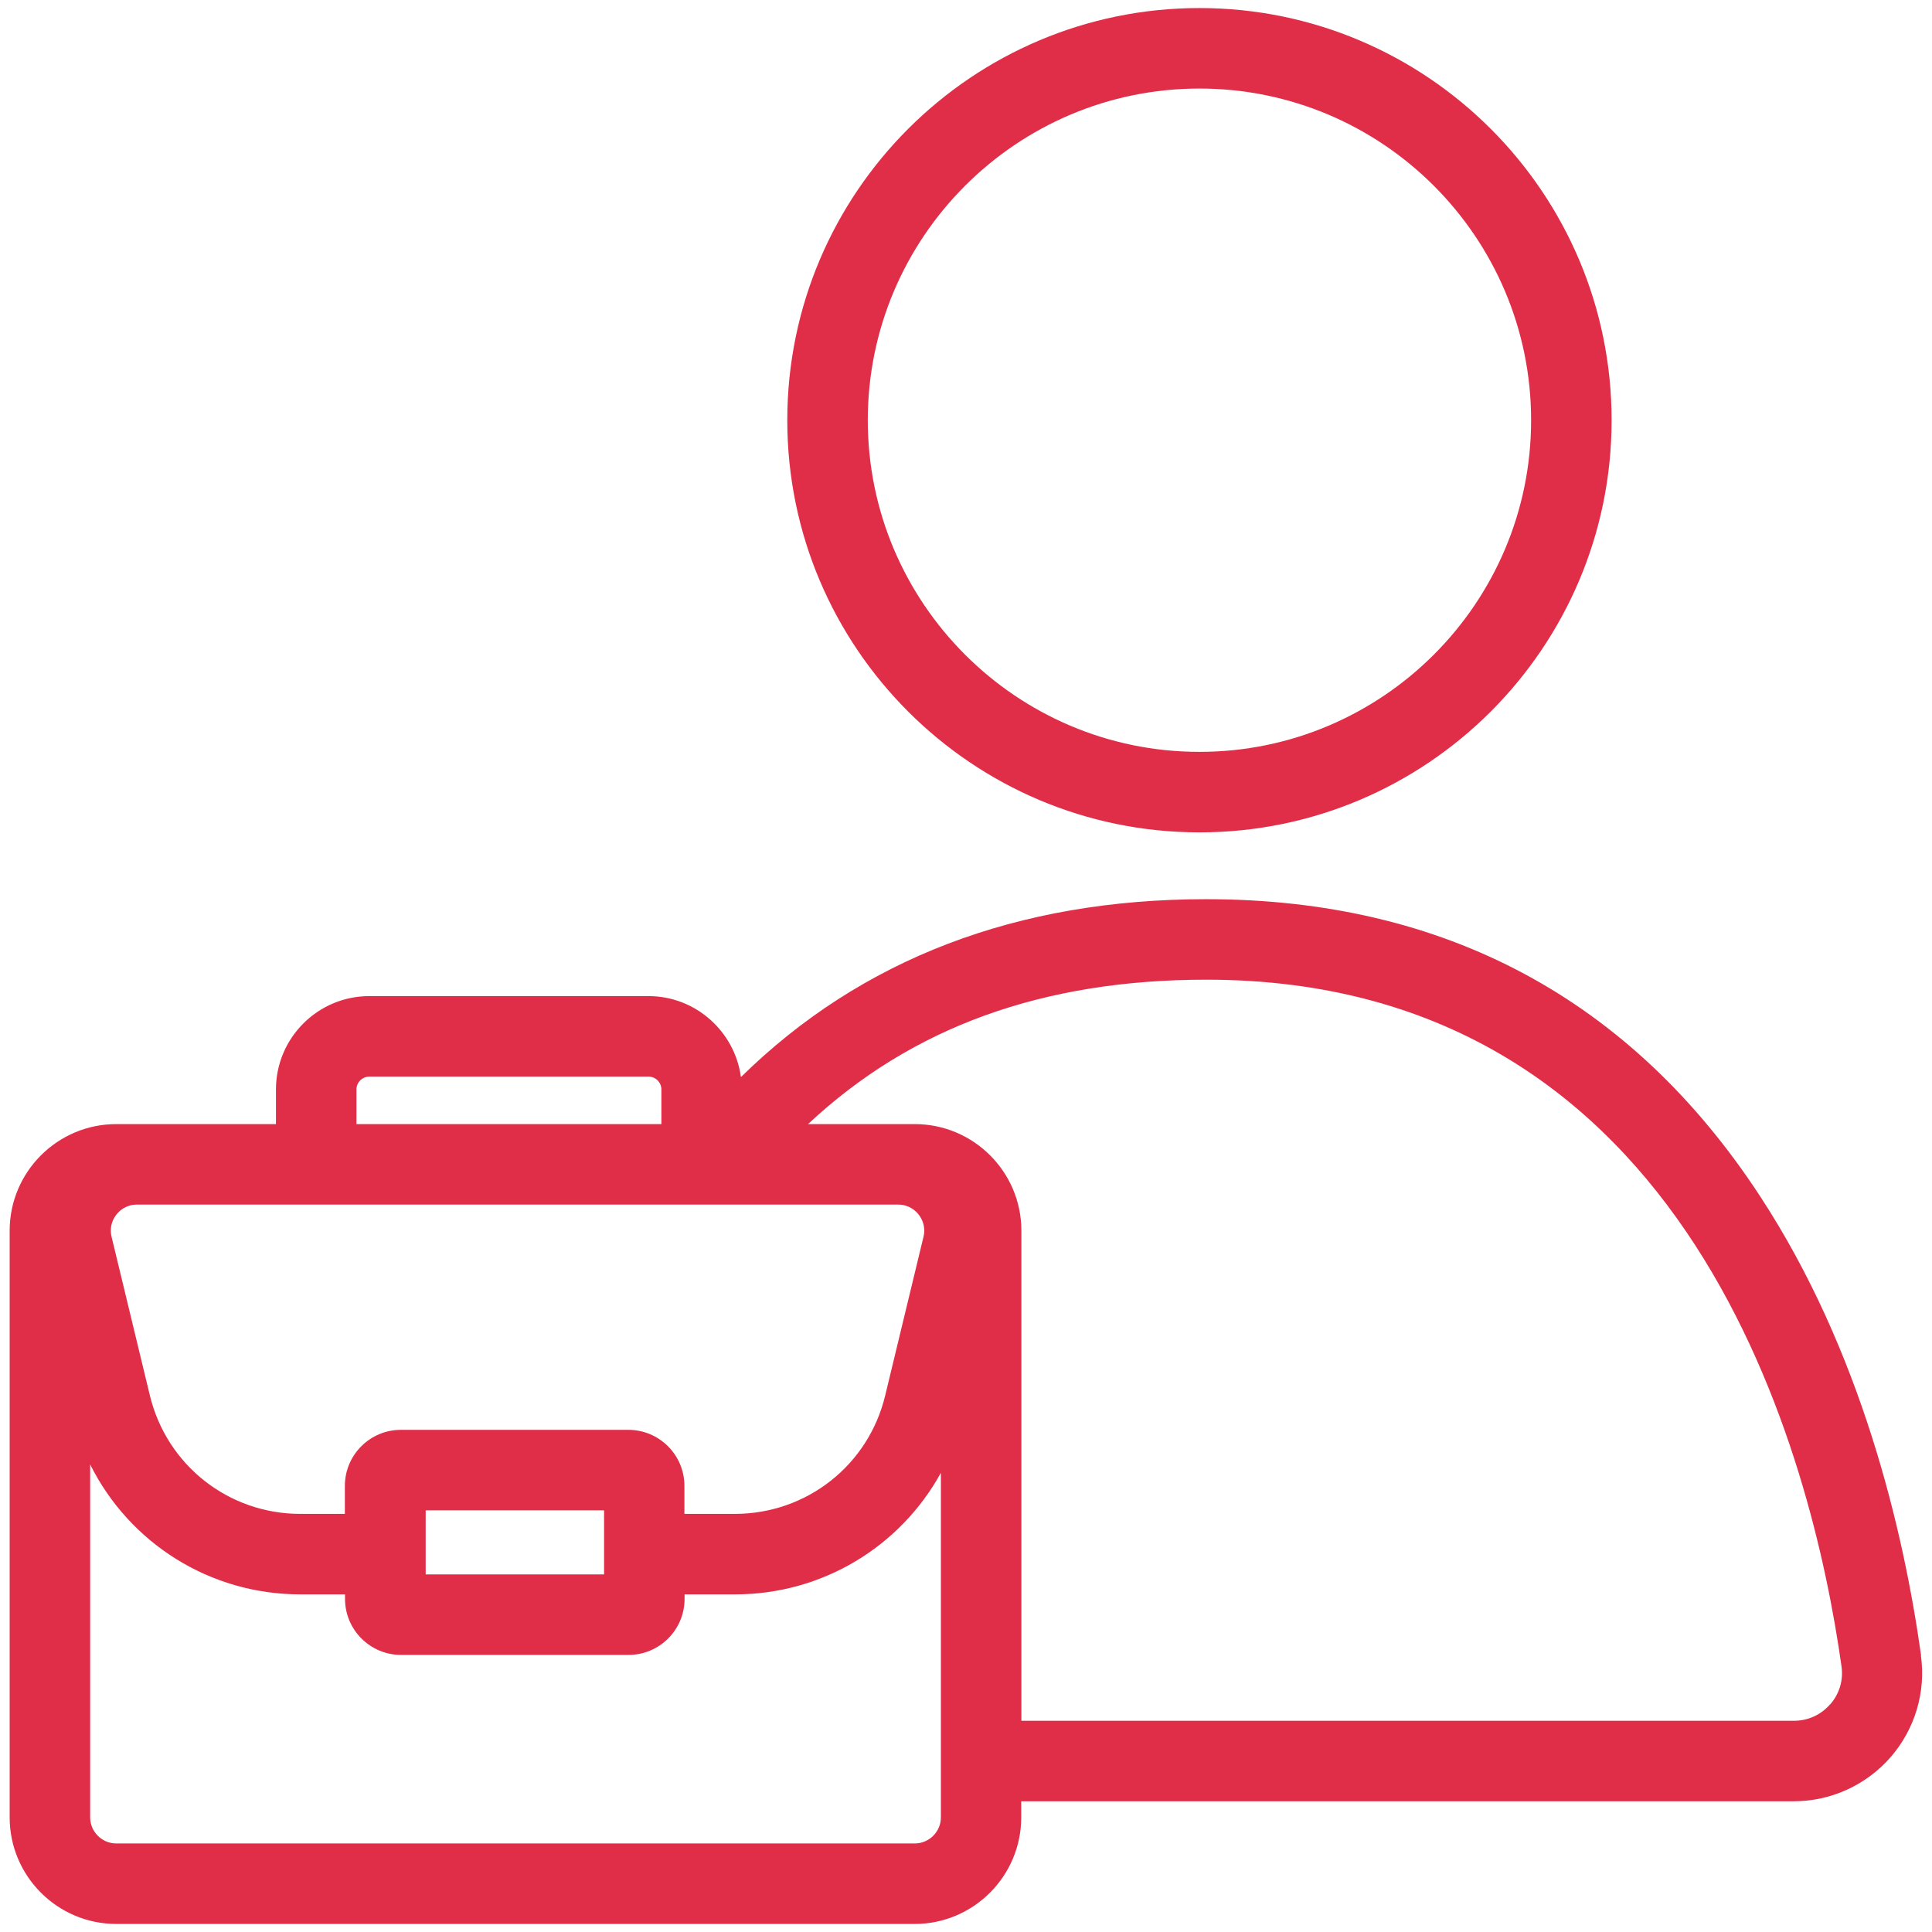 <?xml version="1.0" encoding="UTF-8"?> <svg xmlns="http://www.w3.org/2000/svg" id="PLAT" viewBox="0 0 120 120"><defs><style>.cls-1{fill:#e02e48;stroke-width:0px;}</style></defs><path class="cls-1" d="m74.5,51.7c14.12,0,25.6-11.48,25.6-25.6S88.62.5,74.5.5s-25.6,11.48-25.6,25.6,11.48,25.6,25.6,25.6Zm0-46.2c11.36,0,20.6,9.24,20.6,20.6s-9.24,20.6-20.6,20.6-20.6-9.24-20.6-20.6,9.24-20.6,20.6-20.6Z"></path><path class="cls-1" d="m119.32,102.81c-1.08-7.69-3.69-18.88-10.01-28.53-8.01-12.23-19.59-18.43-34.39-18.43-11.75,0-21.44,3.72-28.9,11.05-.38-2.83-2.81-5.03-5.74-5.03h-17.34c-3.2,0-5.8,2.6-5.8,5.8v2.15H7.22c-3.65,0-6.62,2.97-6.62,6.62v36.44c0,3.65,2.97,6.62,6.62,6.62h49.59c3.65,0,6.62-2.97,6.62-6.62v-1h47.98c2.31,0,4.5-1,6.02-2.74,1.51-1.74,2.2-4.04,1.88-6.32ZM22.14,67.67c0-.44.36-.8.8-.8h17.34c.44,0,.8.36.8.8v2.15h-18.94v-2.15Zm33.65,7.15c.68,0,1.09.39,1.27.62.18.23.46.72.3,1.38l-2.38,9.86c-1.04,4.33-4.88,7.35-9.34,7.35h-3.13v-1.74c0-1.92-1.56-3.48-3.48-3.48h-14.13c-1.92,0-3.48,1.56-3.48,3.48v1.74h-2.77c-4.45,0-8.29-3.02-9.34-7.35l-2.38-9.86c-.16-.67.12-1.15.3-1.38.18-.23.59-.62,1.27-.62h47.27Zm-18.27,18.99v3.98h-11.08v-3.98h11.08Zm19.3,20.69H7.22c-.89,0-1.62-.73-1.62-1.62v-21.92c2.43,4.87,7.41,8.07,13.06,8.07h2.77v.28c0,1.92,1.56,3.48,3.48,3.48h14.13c1.92,0,3.48-1.56,3.48-3.48v-.28h3.13c5.44,0,10.27-2.97,12.79-7.55v21.4c0,.89-.73,1.62-1.62,1.62Zm56.85-8.64c-.58.66-1.37,1.02-2.25,1.02h-47.98v-30.44c0-3.65-2.97-6.62-6.62-6.62h-6.63c6.43-6.02,14.57-8.97,24.74-8.97,30.21,0,37.65,29.83,39.45,42.66.12.86-.13,1.69-.7,2.35Z"></path></svg> 